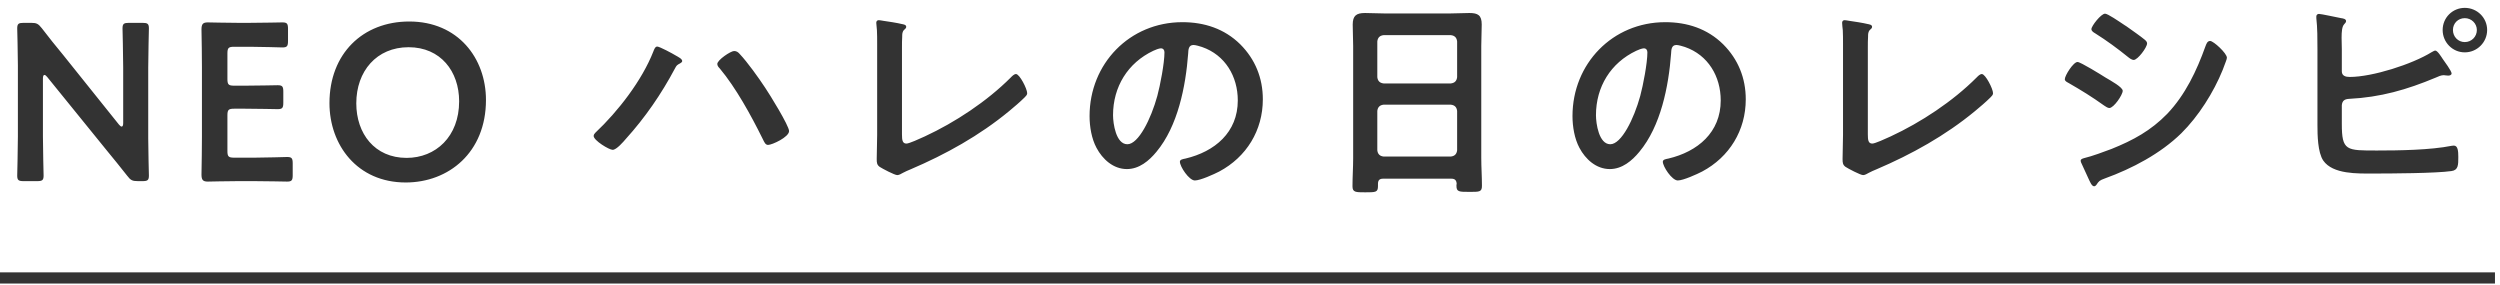 <svg width="246" height="28" viewBox="0 0 246 28" fill="none" xmlns="http://www.w3.org/2000/svg">
<path d="M4.224 7.726V13.424C4.224 14.7 4.29 17.12 4.29 17.274C4.29 17.736 4.158 17.824 3.652 17.824H2.332C1.826 17.824 1.694 17.736 1.694 17.274C1.694 17.12 1.76 14.7 1.76 13.424V6.428C1.76 5.196 1.694 2.952 1.694 2.798C1.694 2.336 1.826 2.248 2.332 2.248H3.058C3.608 2.248 3.762 2.336 4.114 2.776C4.796 3.678 5.5 4.536 6.204 5.394L11.704 12.258C11.814 12.39 11.902 12.456 11.968 12.456C12.078 12.456 12.122 12.324 12.122 12.104V6.648C12.122 5.372 12.056 2.952 12.056 2.798C12.056 2.336 12.188 2.248 12.694 2.248H14.014C14.52 2.248 14.652 2.336 14.652 2.798C14.652 2.952 14.586 5.372 14.586 6.648V13.644C14.586 14.854 14.652 17.12 14.652 17.274C14.652 17.736 14.52 17.824 14.014 17.824H13.574C13.024 17.824 12.848 17.736 12.518 17.296C11.858 16.46 11.22 15.668 10.494 14.788L4.642 7.572C4.532 7.44 4.444 7.374 4.378 7.374C4.268 7.374 4.224 7.506 4.224 7.726ZM23.038 15.514H25.062C26.118 15.514 28.098 15.448 28.252 15.448C28.714 15.448 28.802 15.58 28.802 16.086V17.23C28.802 17.736 28.714 17.868 28.252 17.868C28.098 17.868 26.118 17.824 25.062 17.824H23.368C22.334 17.824 20.596 17.868 20.442 17.868C19.958 17.868 19.826 17.692 19.826 17.164C19.848 15.932 19.87 14.546 19.87 13.49V6.582C19.87 5.504 19.848 4.03 19.826 2.908C19.826 2.38 19.958 2.204 20.442 2.204C20.596 2.204 22.334 2.248 23.368 2.248H24.6C25.656 2.248 27.636 2.204 27.79 2.204C28.252 2.204 28.34 2.336 28.34 2.842V4.03C28.34 4.536 28.252 4.668 27.79 4.668C27.636 4.668 25.656 4.602 24.6 4.602H23.038C22.488 4.602 22.378 4.712 22.378 5.262V7.77C22.378 8.32 22.488 8.43 23.038 8.43H24.138C25.172 8.43 27.174 8.386 27.328 8.386C27.79 8.386 27.878 8.518 27.878 9.024V10.102C27.878 10.608 27.79 10.74 27.328 10.74C27.174 10.74 25.172 10.696 24.138 10.696H23.038C22.488 10.696 22.378 10.806 22.378 11.356V14.854C22.378 15.404 22.488 15.514 23.038 15.514ZM40.273 2.116C45.069 2.116 47.819 5.724 47.819 9.838C47.819 15.008 44.145 17.956 39.921 17.956C35.147 17.956 32.419 14.26 32.419 10.146C32.419 5.284 35.697 2.116 40.273 2.116ZM40.207 4.646C37.061 4.646 35.059 7 35.059 10.168C35.059 13.138 36.863 15.536 40.009 15.536C42.869 15.536 45.179 13.446 45.179 9.97C45.179 7.022 43.353 4.646 40.207 4.646ZM72.233 5.02C72.475 5.02 72.629 5.13 72.782 5.306C73.552 6.12 74.653 7.66 75.29 8.628C75.709 9.244 77.644 12.368 77.644 12.896C77.644 13.49 75.972 14.26 75.576 14.26C75.312 14.26 75.203 13.974 75.07 13.71L75.004 13.578C73.904 11.356 72.409 8.628 70.825 6.736C70.715 6.626 70.582 6.472 70.582 6.296C70.582 5.9 71.903 5.02 72.233 5.02ZM64.665 4.58C64.906 4.58 66.204 5.284 66.49 5.46C66.754 5.614 67.129 5.79 67.129 6.01C67.129 6.098 67.019 6.186 66.93 6.23C66.6 6.406 66.579 6.428 66.403 6.758C65.082 9.244 63.477 11.576 61.584 13.666C61.343 13.952 60.66 14.744 60.286 14.744C59.934 14.744 58.416 13.82 58.416 13.38C58.416 13.248 58.505 13.138 58.593 13.05C60.815 10.96 63.169 7.924 64.29 5.064C64.356 4.888 64.466 4.58 64.665 4.58ZM88.754 4.646V13.226C88.754 13.776 88.799 14.128 89.195 14.128C89.459 14.128 90.471 13.666 90.999 13.424C93.99 12.038 97.115 9.97 99.447 7.638C99.579 7.506 99.776 7.286 99.975 7.286C100.327 7.286 101.075 8.738 101.075 9.178C101.075 9.332 100.943 9.464 100.833 9.574C100.349 10.058 99.82 10.498 99.293 10.938C96.388 13.336 93.067 15.184 89.612 16.658C89.349 16.768 89.085 16.878 88.843 17.01C88.689 17.098 88.469 17.23 88.293 17.23C88.028 17.23 86.819 16.592 86.555 16.416C86.29 16.218 86.269 16.02 86.269 15.646C86.269 14.898 86.312 14.084 86.312 13.27V4.316C86.312 3.832 86.312 3.348 86.29 2.974C86.269 2.82 86.225 2.358 86.225 2.248C86.225 2.116 86.29 1.984 86.466 1.984C86.555 1.984 86.796 2.028 86.928 2.05C87.281 2.094 88.38 2.27 88.71 2.358C88.909 2.402 89.172 2.424 89.172 2.644C89.172 2.776 89.062 2.842 88.975 2.93C88.776 3.106 88.776 3.37 88.776 3.612C88.754 3.942 88.754 4.294 88.754 4.646ZM114.231 4.756C114.055 4.756 113.659 4.91 113.483 4.998C110.975 6.186 109.523 8.54 109.523 11.334C109.523 12.148 109.809 14.194 110.931 14.194C112.031 14.194 113.263 11.686 113.879 9.442C114.165 8.386 114.583 6.208 114.583 5.152C114.583 4.932 114.473 4.756 114.231 4.756ZM116.343 2.182C118.499 2.182 120.479 2.82 122.041 4.36C123.515 5.834 124.263 7.682 124.263 9.772C124.263 12.83 122.657 15.448 119.973 16.878C119.467 17.142 118.103 17.758 117.575 17.758C117.003 17.758 116.101 16.394 116.101 15.91C116.101 15.69 116.431 15.646 116.651 15.602C119.533 14.92 121.799 13.028 121.799 9.882C121.799 7.528 120.567 5.416 118.279 4.624C118.081 4.558 117.641 4.426 117.443 4.426C116.937 4.426 116.937 4.91 116.915 5.284C116.673 8.496 115.903 12.412 113.791 14.942C113.065 15.822 112.097 16.636 110.887 16.636C109.545 16.636 108.489 15.668 107.895 14.546C107.411 13.644 107.213 12.456 107.213 11.422C107.213 6.274 111.151 2.182 116.343 2.182ZM135.527 10.916V14.788C135.571 15.162 135.769 15.36 136.143 15.404H142.765C143.139 15.36 143.337 15.162 143.381 14.788V10.916C143.337 10.542 143.139 10.344 142.765 10.3H136.143C135.769 10.344 135.571 10.542 135.527 10.916ZM136.143 8.21H142.765C143.139 8.166 143.337 7.968 143.381 7.594V4.074C143.337 3.7 143.139 3.502 142.765 3.458H136.143C135.769 3.502 135.571 3.7 135.527 4.074V7.594C135.571 7.968 135.769 8.166 136.143 8.21ZM143.337 18.088C143.315 17.736 143.161 17.582 142.809 17.582H136.099C135.747 17.582 135.593 17.736 135.593 18.088V18.308C135.593 18.924 135.373 18.924 134.339 18.924C133.393 18.924 133.085 18.924 133.085 18.33C133.085 17.406 133.151 16.482 133.151 15.58V4.514C133.151 3.81 133.107 3.128 133.107 2.424C133.107 1.544 133.459 1.28 134.317 1.28C134.955 1.28 135.593 1.324 136.253 1.324H142.677C143.315 1.324 143.953 1.28 144.591 1.28C145.427 1.28 145.801 1.5 145.801 2.402C145.801 3.106 145.757 3.81 145.757 4.514V15.536C145.757 16.46 145.823 17.362 145.823 18.286C145.823 18.902 145.559 18.88 144.569 18.88C143.579 18.88 143.315 18.88 143.315 18.286C143.315 18.22 143.315 18.154 143.337 18.088ZM161.751 4.756C161.575 4.756 161.179 4.91 161.003 4.998C158.495 6.186 157.043 8.54 157.043 11.334C157.043 12.148 157.329 14.194 158.451 14.194C159.551 14.194 160.783 11.686 161.399 9.442C161.685 8.386 162.103 6.208 162.103 5.152C162.103 4.932 161.993 4.756 161.751 4.756ZM163.863 2.182C166.019 2.182 167.999 2.82 169.561 4.36C171.035 5.834 171.783 7.682 171.783 9.772C171.783 12.83 170.177 15.448 167.493 16.878C166.987 17.142 165.623 17.758 165.095 17.758C164.523 17.758 163.621 16.394 163.621 15.91C163.621 15.69 163.951 15.646 164.171 15.602C167.053 14.92 169.319 13.028 169.319 9.882C169.319 7.528 168.087 5.416 165.799 4.624C165.601 4.558 165.161 4.426 164.963 4.426C164.457 4.426 164.457 4.91 164.435 5.284C164.193 8.496 163.423 12.412 161.311 14.942C160.585 15.822 159.617 16.636 158.407 16.636C157.065 16.636 156.009 15.668 155.415 14.546C154.931 13.644 154.733 12.456 154.733 11.422C154.733 6.274 158.671 2.182 163.863 2.182ZM183.795 4.646V13.226C183.795 13.776 183.839 14.128 184.235 14.128C184.499 14.128 185.511 13.666 186.039 13.424C189.031 12.038 192.155 9.97 194.487 7.638C194.619 7.506 194.817 7.286 195.015 7.286C195.367 7.286 196.115 8.738 196.115 9.178C196.115 9.332 195.983 9.464 195.873 9.574C195.389 10.058 194.861 10.498 194.333 10.938C191.429 13.336 188.107 15.184 184.653 16.658C184.389 16.768 184.125 16.878 183.883 17.01C183.729 17.098 183.509 17.23 183.333 17.23C183.069 17.23 181.859 16.592 181.595 16.416C181.331 16.218 181.309 16.02 181.309 15.646C181.309 14.898 181.353 14.084 181.353 13.27V4.316C181.353 3.832 181.353 3.348 181.331 2.974C181.309 2.82 181.265 2.358 181.265 2.248C181.265 2.116 181.331 1.984 181.507 1.984C181.595 1.984 181.837 2.028 181.969 2.05C182.321 2.094 183.421 2.27 183.751 2.358C183.949 2.402 184.213 2.424 184.213 2.644C184.213 2.776 184.103 2.842 184.015 2.93C183.817 3.106 183.817 3.37 183.817 3.612C183.795 3.942 183.795 4.294 183.795 4.646ZM204.739 15.8C204.739 15.624 205.025 15.58 205.157 15.536C205.751 15.404 207.159 14.898 207.775 14.656C209.909 13.798 211.647 12.852 213.253 11.202C215.035 9.332 216.157 6.956 217.015 4.558C217.103 4.338 217.191 4.03 217.477 4.03C217.807 4.03 219.127 5.24 219.127 5.68C219.127 5.834 218.951 6.23 218.841 6.538C218.797 6.692 218.731 6.802 218.709 6.89C217.829 9.068 216.333 11.444 214.639 13.116C212.593 15.118 209.799 16.592 207.115 17.56C206.587 17.758 206.543 17.802 206.279 18.198C206.235 18.264 206.147 18.33 206.059 18.33C205.817 18.33 205.641 17.846 205.509 17.582C205.267 17.054 205.025 16.526 204.783 15.998C204.761 15.954 204.739 15.866 204.739 15.8ZM203.177 7.792C203.177 7.44 204.013 6.098 204.431 6.098C204.717 6.098 206.785 7.374 207.159 7.616C207.753 7.968 208.875 8.584 208.875 8.936C208.875 9.332 207.995 10.63 207.555 10.63C207.401 10.63 207.181 10.476 207.049 10.388C205.817 9.508 204.849 8.914 203.551 8.166C203.397 8.078 203.177 7.99 203.177 7.792ZM209.051 2.468C209.205 2.556 209.315 2.644 209.381 2.688C209.843 3.018 210.635 3.568 211.031 3.898C211.163 4.008 211.273 4.118 211.273 4.272C211.273 4.668 210.349 5.9 209.953 5.9C209.777 5.9 209.535 5.724 209.403 5.614C208.369 4.778 207.291 3.986 206.169 3.282C206.015 3.194 205.795 3.062 205.795 2.864C205.795 2.556 206.741 1.346 207.137 1.346C207.401 1.346 208.457 2.072 209.051 2.468ZM242.535 1.786C241.875 1.786 241.369 2.292 241.369 2.952C241.369 3.612 241.875 4.14 242.535 4.14C243.195 4.14 243.723 3.612 243.723 2.952C243.723 2.314 243.195 1.786 242.535 1.786ZM242.535 0.774C243.745 0.774 244.735 1.742 244.735 2.952C244.735 4.162 243.745 5.152 242.535 5.152C241.325 5.152 240.357 4.162 240.357 2.952C240.357 1.742 241.325 0.774 242.535 0.774ZM230.435 10.344V12.192C230.435 14.854 230.875 14.81 233.911 14.81C236.067 14.81 239.147 14.766 241.237 14.348C241.303 14.348 241.391 14.326 241.457 14.326C241.853 14.326 241.897 14.854 241.897 15.448C241.897 16.24 241.897 16.746 241.215 16.834C239.697 17.054 235.209 17.076 233.493 17.076C232.019 17.076 229.555 17.164 228.609 15.8C228.059 14.986 228.037 13.27 228.037 12.302V4.844C228.037 3.898 228.037 2.71 227.927 1.786V1.61C227.927 1.434 228.081 1.368 228.191 1.368C228.389 1.368 230.017 1.72 230.369 1.786C230.523 1.808 230.853 1.852 230.853 2.072C230.853 2.204 230.765 2.27 230.655 2.402C230.457 2.622 230.413 3.106 230.413 3.722C230.413 4.074 230.435 4.448 230.435 4.866V7.022C230.435 7.462 230.809 7.572 231.205 7.572C233.449 7.572 237.365 6.318 239.279 5.13C239.389 5.086 239.521 4.976 239.631 4.976C239.851 4.976 240.225 5.592 240.357 5.79C240.533 6.032 241.237 7 241.237 7.22C241.237 7.396 241.039 7.44 240.907 7.44C240.819 7.44 240.731 7.418 240.643 7.418C240.577 7.418 240.511 7.396 240.467 7.396C240.203 7.396 239.917 7.528 239.675 7.638C236.837 8.826 234.241 9.574 231.139 9.728C230.721 9.75 230.479 9.904 230.435 10.344Z" fill="#333333"/>
<path d="M0 26.8H245.505V27.9H0V26.8Z" fill="#333333"/>
</svg>
